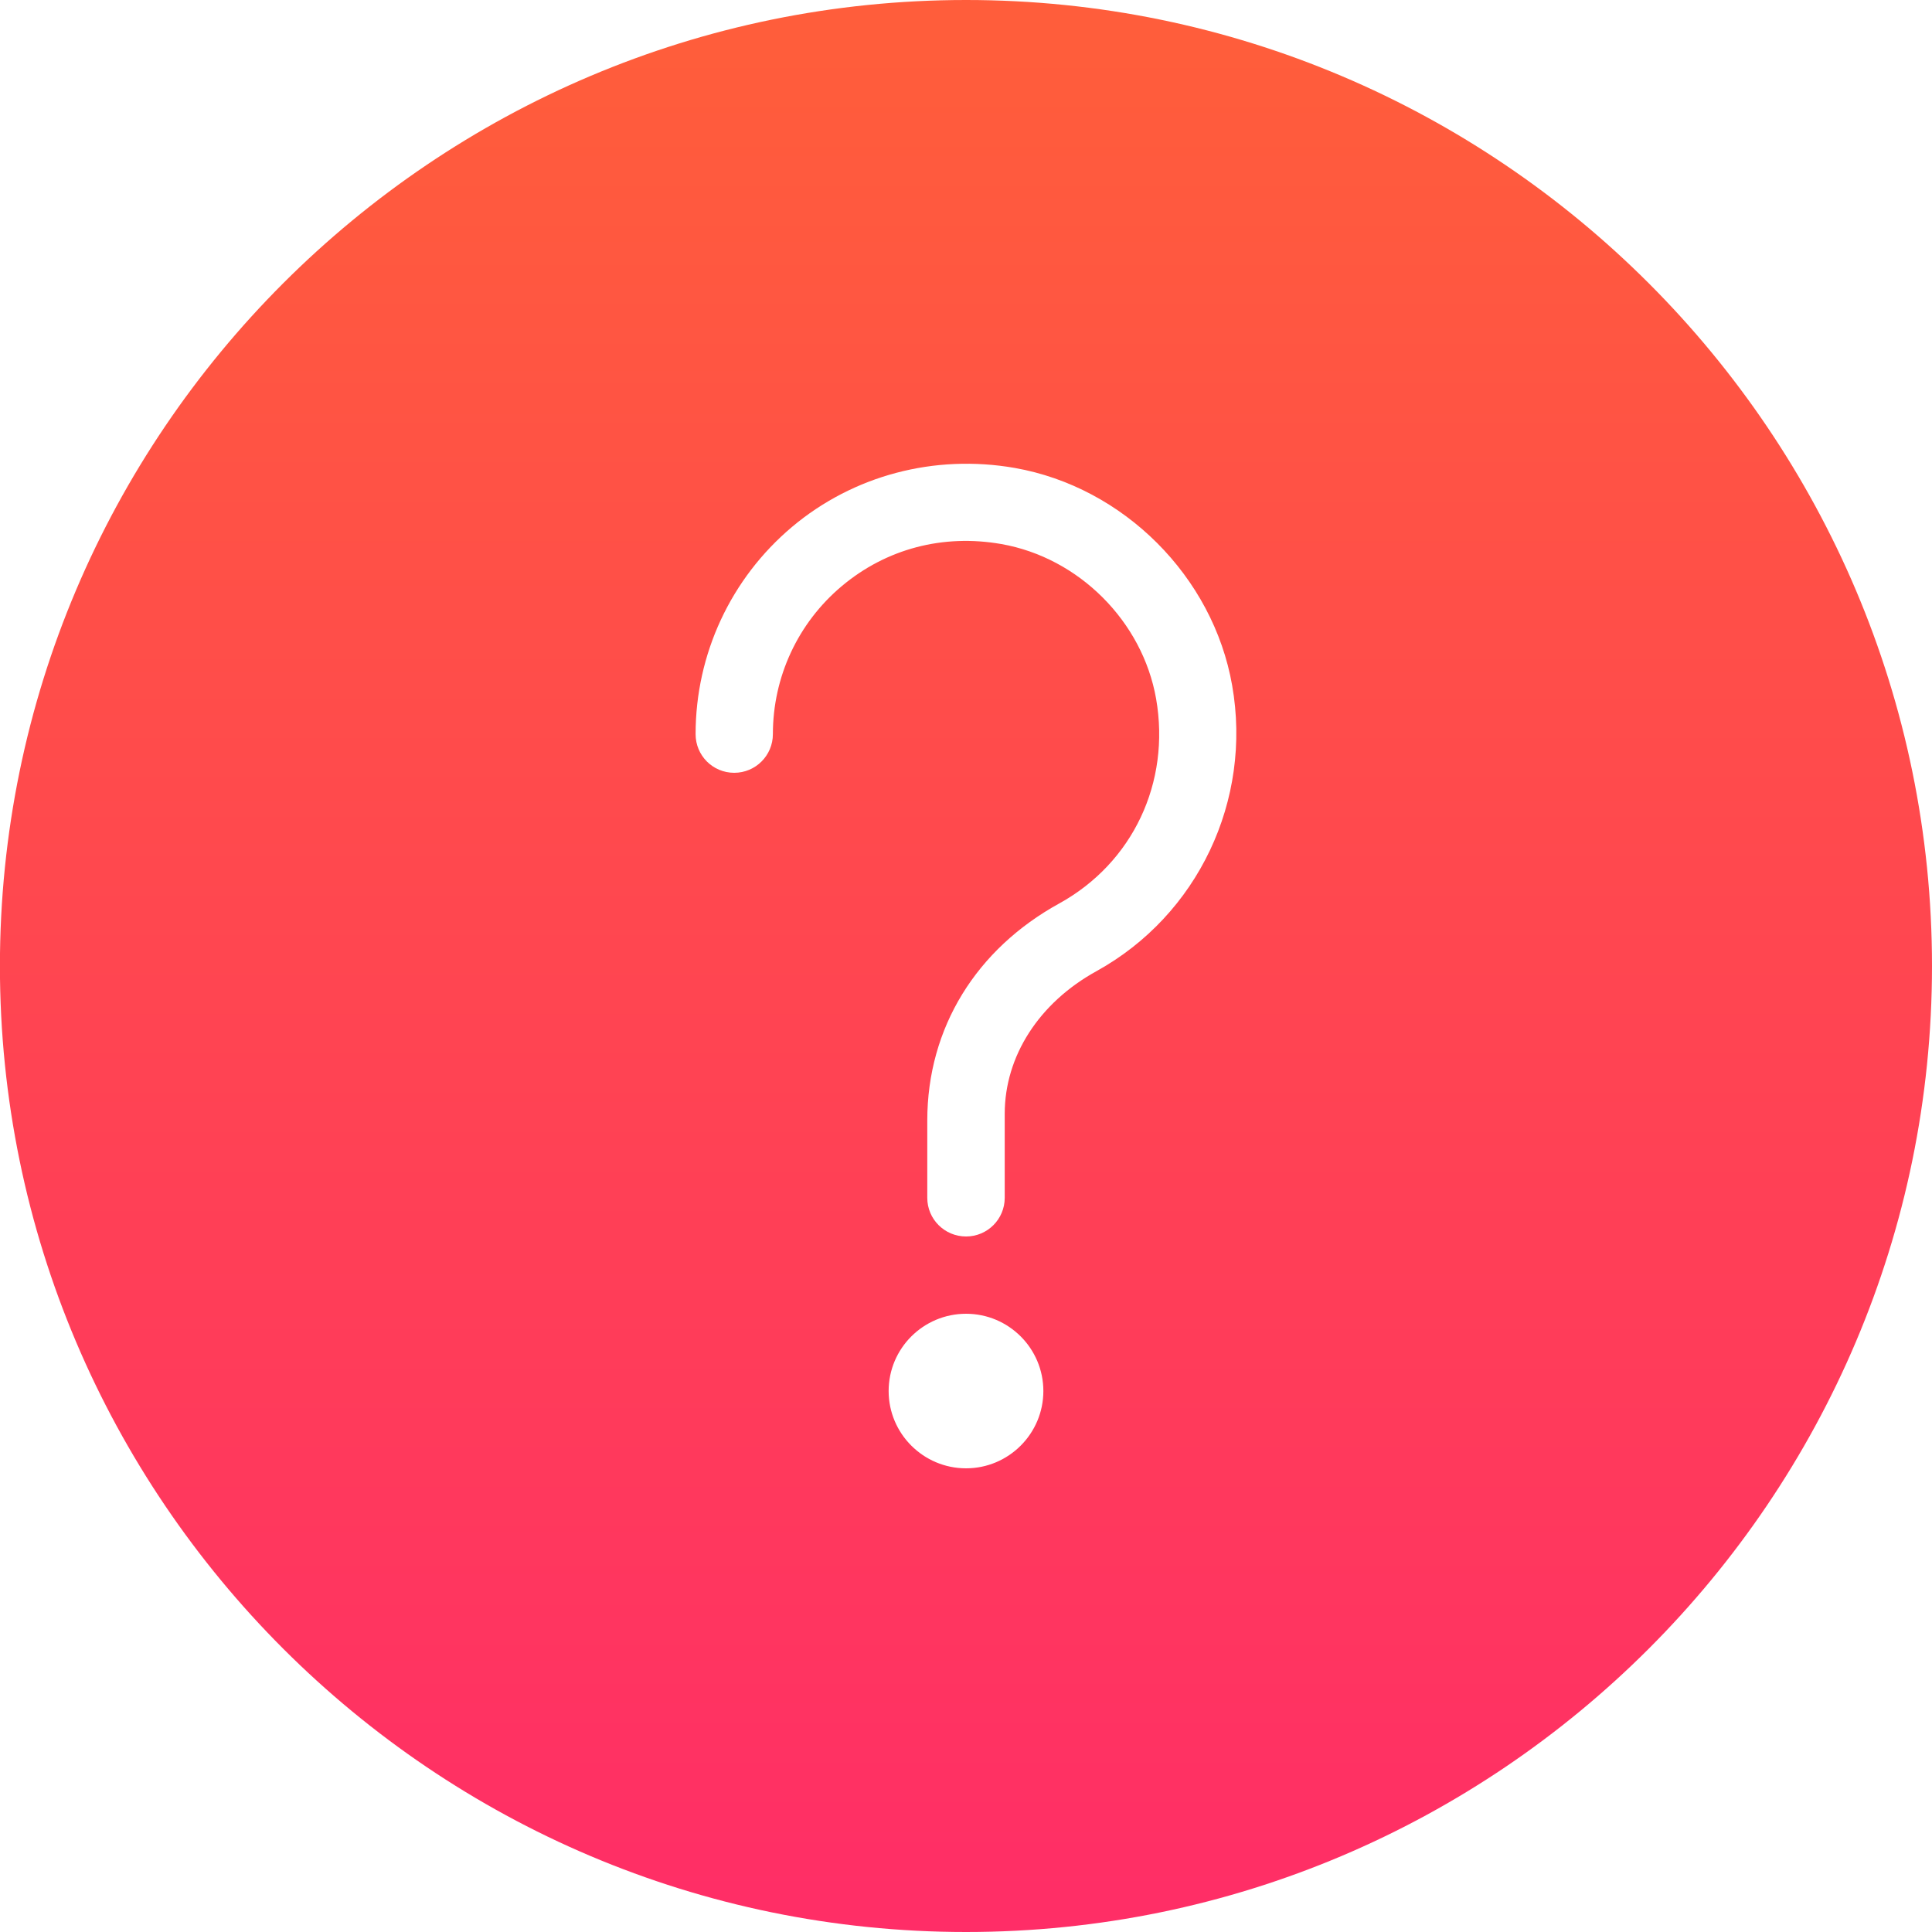 <?xml version="1.0" encoding="UTF-8"?>
<svg width="25px" height="25px" viewBox="0 0 25 25" version="1.1" xmlns="http://www.w3.org/2000/svg" xmlns:xlink="http://www.w3.org/1999/xlink">
    <!-- Generator: Sketch 42 (36781) - http://www.bohemiancoding.com/sketch -->
    <title>help</title>
    <desc>Created with Sketch.</desc>
    <defs>
        <linearGradient x1="50%" y1="0%" x2="50%" y2="100%" id="linearGradient-1">
            <stop stop-color="#FF5D3B" offset="2.896%"></stop>
            <stop stop-color="#FF2D67" offset="100%"></stop>
        </linearGradient>
    </defs>
    <g id="Page-1" stroke="none" stroke-width="1" fill="none" fill-rule="evenodd">
        <g id="Filled" transform="translate(-50, -250)" fill="url(#linearGradient-1)">
            <g id="help" transform="translate(50, 250)">
                <path d="M14.188,12.567 C13.444,12.977 13.001,13.667 13.001,14.413 L13.001,15.5 C13.001,15.776 12.777,16 12.501,16 C12.223,16 11.999,15.776 11.999,15.5 L11.999,14.5 C11.999,13.296 12.637,12.279 13.706,11.691 C14.658,11.166 15.149,10.126 14.96,9.042 C14.784,8.04 13.96,7.216 12.957,7.04 C12.203,6.908 11.47,7.1 10.893,7.584 C10.325,8.061 10.001,8.759 10.001,9.5 C10.001,9.776 9.777,10 9.501,10 C9.223,10 9.001,9.776 9.001,9.5 C9.001,8.463 9.457,7.485 10.249,6.818 C11.043,6.151 12.091,5.874 13.13,6.055 C14.54,6.303 15.697,7.46 15.944,8.869 C16.206,10.358 15.499,11.843 14.188,12.567 M12.501,19 C11.948,19 11.499,18.551 11.499,18 C11.499,17.448 11.948,17 12.501,17 C13.052,17 13.501,17.448 13.501,18 C13.501,18.551 13.052,19 12.501,19 M12.501,0 C5.607,0 -0.001,5.607 -0.001,12.5 C-0.001,19.392 5.607,25 12.501,25 C19.392,25 25,19.392 25,12.5 C25,5.607 19.392,0 12.501,0" id="Fill-1"></path>
            </g>
        </g>
    </g>
</svg>
